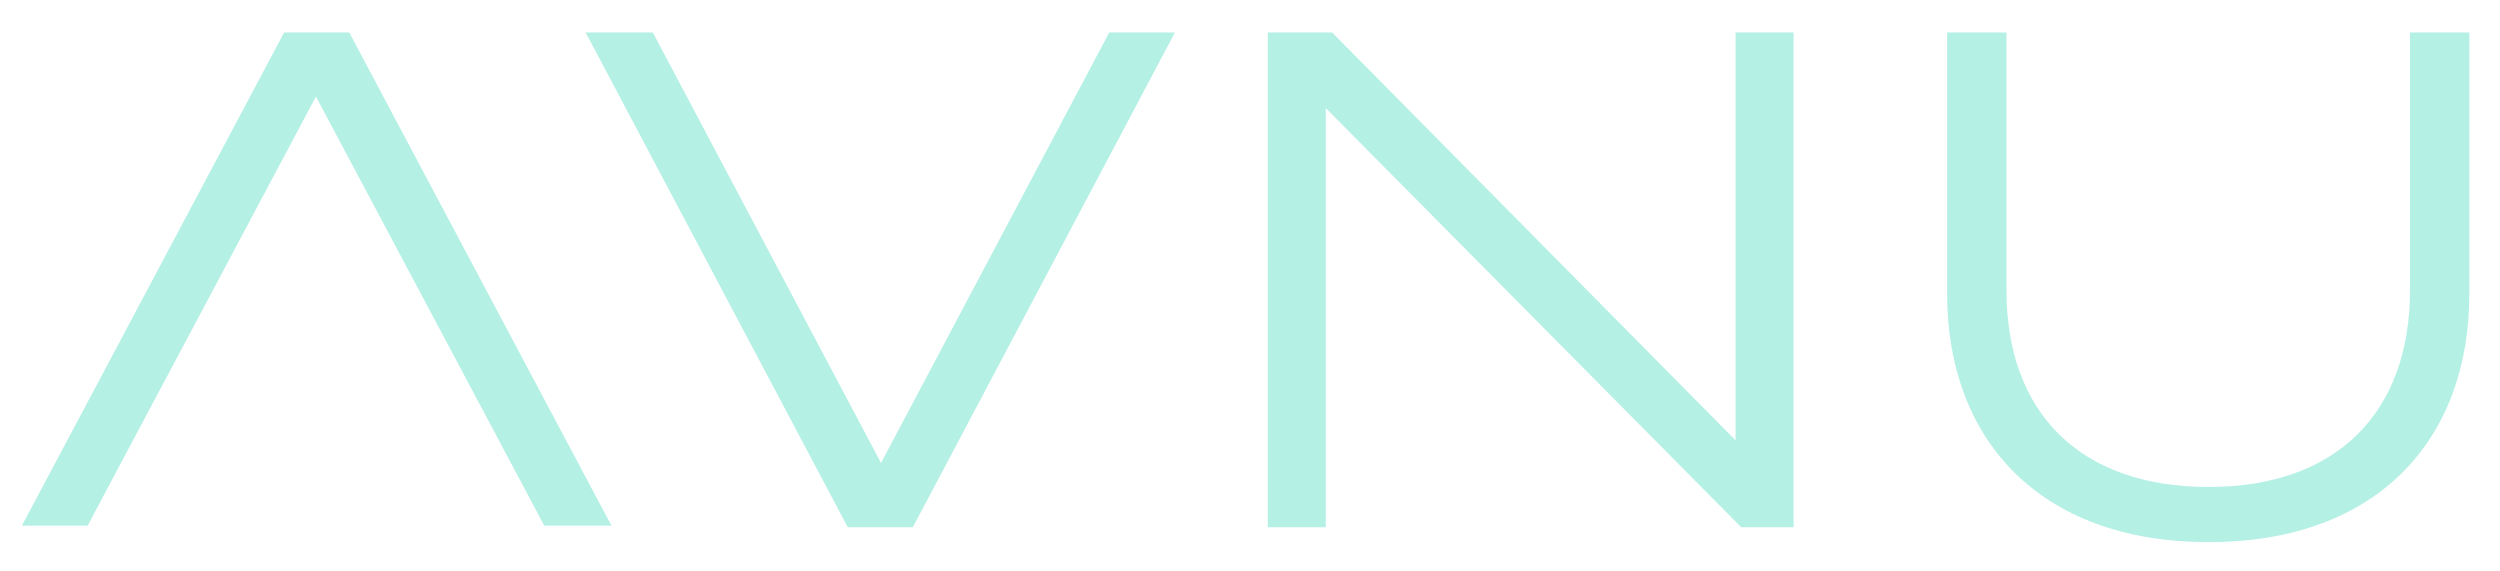 <svg width="574" height="131" viewBox="0 0 574 131" fill="none" xmlns="http://www.w3.org/2000/svg">
<path d="M134.46 7.45L194.65 121.06H209.58L269.77 7.45H254.68L202.28 106.29L149.88 7.45H134.46Z" fill="#B5F0E5"/>
<path d="M398.49 7.45V101.1L305.85 7.45H291.09V121.06H304.39V24.81L399.79 121.06H411.8V7.45H398.49Z" fill="#B5F0E5"/>
<path d="M553.33 7.45V66.69C553.33 94.61 536.62 111.81 507.09 111.81C477.4 111.81 460.69 94.61 460.69 66.69V7.45H447.06V67.5C447.06 100.61 467.99 124.47 507.09 124.47C546.19 124.47 566.96 100.61 566.96 67.5V7.45H553.33Z" fill="#B5F0E5"/>
<path d="M140.39 120.69L80.18 7.45H65.24L5.03 120.69H20.12L72.54 22.17L124.96 120.69H140.39Z" fill="#B5F0E5"/>
</svg>
